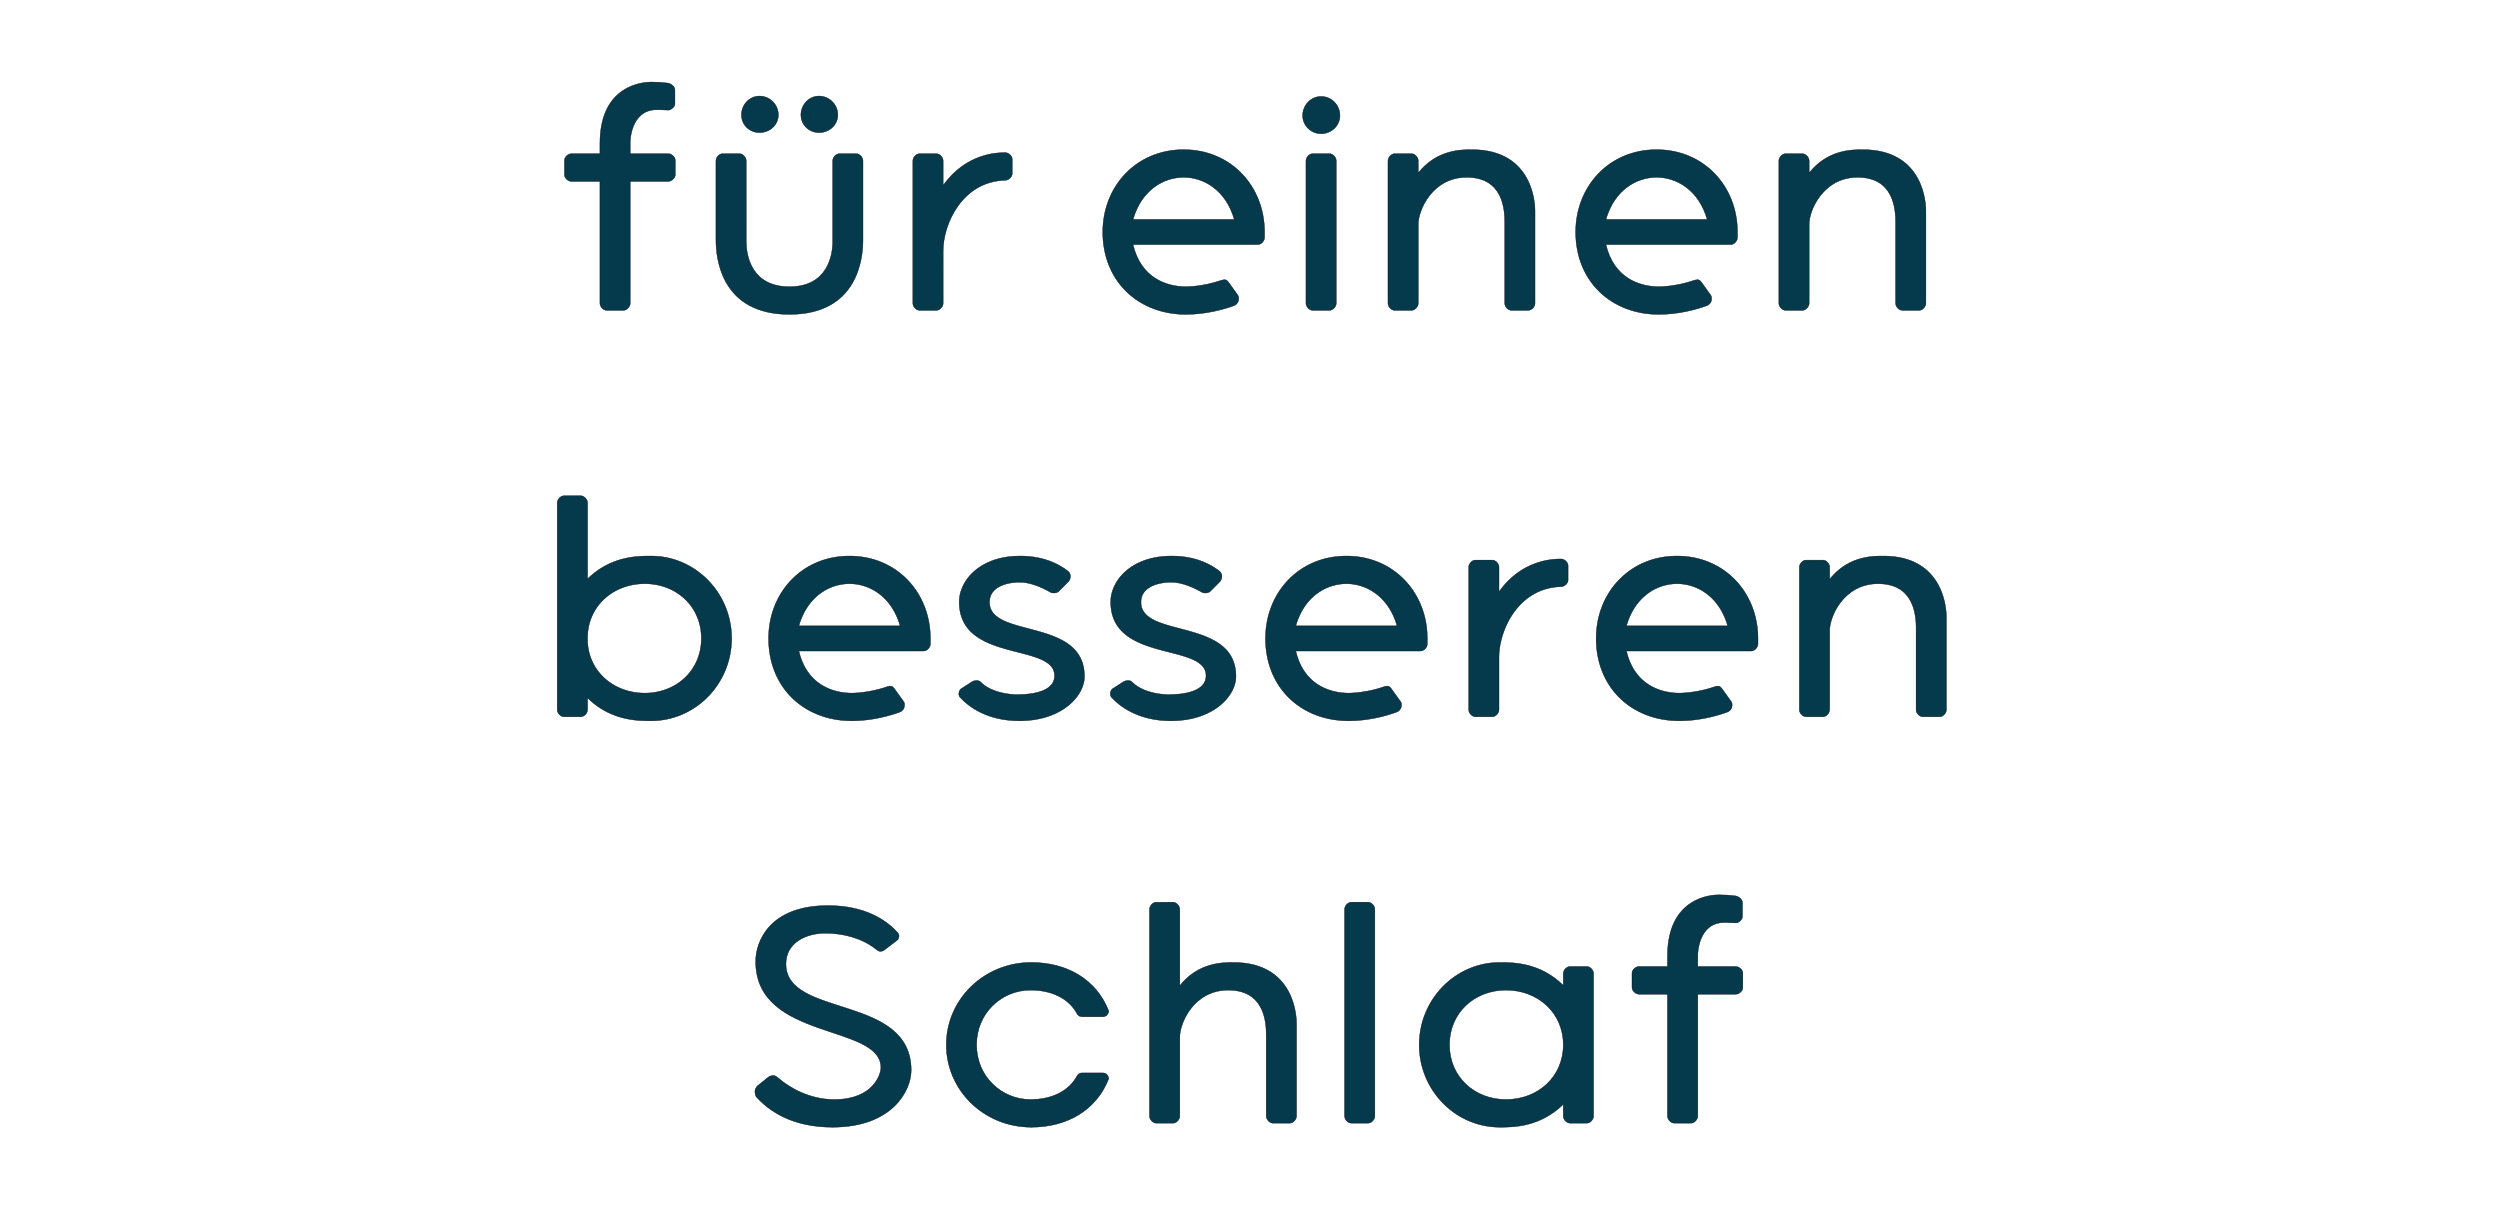 <svg width="67.667" height="33" viewBox="0 0 67.667 33" xmlns="http://www.w3.org/2000/svg"><g fill="#053a4c" stroke="#000"><path d="M15.468 4.16c-.09 0-.19.09-.19.18v.39c0 .09.1.18.19.18h.77v3.3c0 .09.09.19.18.19h.46c.09 0 .18-.1.18-.19v-3.3h1.03c.09 0 .19-.09.19-.18v-.39c0-.09-.1-.18-.19-.18h-1.03v-.31s0-.88.72-.88c0 0 .14 0 .31.01.08 0 .18-.09.18-.17v-.38c0-.08-.09-.16-.18-.18-.16-.02-.3-.03-.46-.03-.21 0-1.39.07-1.39 1.66v.28zM21.368 8.51c1.84 0 1.99-1.5 1.99-2.01V4.35c0-.09-.09-.19-.18-.19h-.46c-.09 0-.18.1-.18.19v2.19c0 .36-.13 1.22-1.17 1.22s-1.17-.86-1.17-1.22V4.35c0-.09-.09-.19-.18-.19h-.46c-.09 0-.18.1-.18.19V6.5c0 .51.15 2.01 1.99 2.01zm.31-5.4c0 .27.22.48.49.48.28 0 .51-.21.51-.48 0-.28-.23-.51-.51-.51-.27 0-.49.23-.49.51zm-1.61 0c0 .27.22.48.49.48.28 0 .51-.21.51-.48 0-.28-.23-.51-.51-.51-.27 0-.49.23-.49.51zM27.208 4.13c-.18 0-1.05 0-1.68.89v-.67c0-.09-.09-.19-.18-.19h-.46c-.09 0-.18.1-.18.19v3.86c0 .09.09.19.18.19h.46c.09 0 .18-.1.18-.19V6.79c0-.73.52-1.88 1.68-1.91.09 0 .19-.09.19-.18v-.39c0-.09-.1-.18-.19-.18zM30.668 5.94c.23-.8.83-1.14 1.37-1.14.54 0 1.14.34 1.37 1.14zm2.38 1.65c-.49.17-.94.17-.94.17-.54 0-1.23-.24-1.44-1.14h3.38c.09 0 .18-.1.18-.19v-.15c0-1.23-.9-2.23-2.19-2.23s-2.19 1-2.19 2.23c0 1.34.97 2.23 2.25 2.23.55 0 1.04-.14 1.31-.24.07-.03.12-.1.12-.18 0-.04 0-.07-.03-.11l-.23-.32c-.04-.06-.08-.09-.12-.09-.02 0-.08.01-.1.02zM35.258 3.13c0 .27.23.49.5.49.28 0 .51-.22.51-.49 0-.29-.23-.52-.51-.52-.27 0-.5.23-.5.52zm.91 1.22c0-.09-.09-.19-.18-.19h-.46c-.09 0-.18.1-.18.19v3.86c0 .09.09.19.18.19h.46c.09 0 .18-.1.18-.19zM40.728 8.21c0 .09.09.19.18.19h.46c.09 0 .18-.1.18-.19v-2.5c0-.16-.03-1.66-1.71-1.66-.29 0-.95 0-1.45.63v-.33c0-.09-.09-.19-.18-.19h-.46c-.09 0-.18.1-.18.19v3.86c0 .09.09.19.18.19h.46c.09 0 .18-.1.18-.19V6.07c0-.39.39-1.27 1.31-1.27.98 0 1.03.86 1.03 1.22zM43.468 5.94c.23-.8.83-1.14 1.37-1.14.54 0 1.14.34 1.37 1.14zm2.38 1.65c-.49.17-.94.17-.94.17-.54 0-1.23-.24-1.44-1.14h3.38c.09 0 .18-.1.18-.19v-.15c0-1.23-.9-2.23-2.19-2.23s-2.19 1-2.19 2.23c0 1.34.97 2.23 2.25 2.23.55 0 1.04-.14 1.31-.24.07-.03.12-.1.12-.18 0-.04 0-.07-.03-.11l-.23-.32c-.04-.06-.08-.09-.12-.09-.02 0-.08.01-.1.02zM51.308 8.21c0 .09.09.19.18.19h.46c.09 0 .18-.1.18-.19v-2.5c0-.16-.03-1.66-1.71-1.66-.29 0-.95 0-1.45.63v-.33c0-.09-.09-.19-.18-.19h-.46c-.09 0-.18.1-.18.19v3.86c0 .09.09.19.18.19h.46c.09 0 .18-.1.18-.19V6.07c0-.39.39-1.27 1.31-1.27.98 0 1.03.86 1.03 1.22z" stroke-width=".01"/></g><g fill="#053a4c" stroke="#000"><path d="M15.903 13.61c0-.09-.09-.19-.18-.19h-.46c-.09 0-.18.1-.18.19v5.6c0 .09.09.19.18.19h.46c.09 0 .18-.1.18-.19v-.32c.63.62 1.36.62 1.72.62 1.2 0 2.18-1 2.18-2.23s-.98-2.23-2.18-2.23c-.36 0-1.09 0-1.72.62zm1.55 5.15c-.84 0-1.52-.58-1.55-1.41v-.13c.03-.84.71-1.42 1.55-1.42.85 0 1.53.61 1.53 1.48s-.68 1.48-1.53 1.48zM21.623 16.94c.23-.8.83-1.14 1.37-1.14.54 0 1.14.34 1.37 1.14zm2.38 1.65c-.49.17-.94.17-.94.17-.54 0-1.23-.24-1.44-1.14h3.38c.09 0 .18-.1.18-.19v-.15c0-1.23-.9-2.23-2.19-2.23s-2.19 1-2.19 2.23c0 1.34.97 2.23 2.25 2.23.55 0 1.04-.14 1.31-.24.07-.03.12-.1.12-.18 0-.04 0-.07-.03-.11l-.23-.32c-.04-.06-.08-.09-.12-.09-.02 0-.08.01-.1.02zM25.983 18.87c.28.31.8.64 1.61.64 1.16 0 1.76-.68 1.76-1.2 0-1.6-2.57-1.02-2.57-2.01 0-.43.49-.54.82-.54.29 0 .62.15.81.26.05.03.08.03.1.03.05 0 .07 0 .13-.03l.27-.27a.23.23 0 00.06-.15c0-.06-.03-.12-.08-.15-.27-.21-.69-.4-1.28-.4-1.11 0-1.65.68-1.65 1.24 0 1.66 2.58 1.1 2.58 2 0 .51-.85.51-1.04.51 0 0-.64 0-.97-.35-.02-.02-.07-.03-.1-.03-.04 0-.08.01-.12.03l-.31.2a.19.19 0 00-.05.13c0 .04.01.07.03.09zM30.083 18.87c.28.31.8.64 1.61.64 1.16 0 1.76-.68 1.76-1.2 0-1.6-2.57-1.02-2.57-2.01 0-.43.49-.54.82-.54.29 0 .62.15.81.26.05.03.08.03.1.03.05 0 .07 0 .13-.03l.27-.27a.23.23 0 00.06-.15c0-.06-.03-.12-.08-.15-.27-.21-.69-.4-1.28-.4-1.11 0-1.65.68-1.65 1.24 0 1.66 2.58 1.1 2.58 2 0 .51-.85.51-1.04.51 0 0-.64 0-.97-.35-.02-.02-.07-.03-.1-.03-.04 0-.08.01-.12.03l-.31.2a.19.19 0 00-.05.13c0 .04.01.07.03.09zM35.073 16.94c.23-.8.83-1.14 1.37-1.14.54 0 1.14.34 1.37 1.14zm2.38 1.65c-.49.17-.94.17-.94.17-.54 0-1.23-.24-1.44-1.14h3.38c.09 0 .18-.1.18-.19v-.15c0-1.23-.9-2.23-2.19-2.23s-2.19 1-2.19 2.23c0 1.34.97 2.23 2.25 2.23.55 0 1.04-.14 1.31-.24.07-.03.12-.1.12-.18 0-.04 0-.07-.03-.11l-.23-.32c-.04-.06-.08-.09-.12-.09-.02 0-.08.01-.1.02zM42.253 15.13c-.18 0-1.05 0-1.68.89v-.67c0-.09-.09-.19-.18-.19h-.46c-.09 0-.18.1-.18.19v3.86c0 .09.09.19.18.19h.46c.09 0 .18-.1.18-.19v-1.42c0-.73.52-1.88 1.68-1.91.09 0 .19-.09.19-.18v-.39c0-.09-.1-.18-.19-.18zM44.023 16.94c.23-.8.83-1.14 1.37-1.14.54 0 1.14.34 1.37 1.14zm2.38 1.65c-.49.17-.94.17-.94.17-.54 0-1.23-.24-1.44-1.14h3.38c.09 0 .18-.1.18-.19v-.15c0-1.23-.9-2.23-2.19-2.23s-2.19 1-2.19 2.23c0 1.34.97 2.23 2.25 2.23.55 0 1.04-.14 1.31-.24.07-.03.12-.1.12-.18 0-.04 0-.07-.03-.11l-.23-.32c-.04-.06-.08-.09-.12-.09-.02 0-.08.01-.1.02zM51.863 19.21c0 .09.09.19.18.19h.46c.09 0 .18-.1.18-.19v-2.5c0-.16-.03-1.66-1.71-1.66-.29 0-.95 0-1.45.63v-.33c0-.09-.09-.19-.18-.19h-.46c-.09 0-.18.1-.18.19v3.86c0 .09.09.19.18.19h.46c.09 0 .18-.1.18-.19v-2.14c0-.39.39-1.27 1.31-1.27.98 0 1.03.86 1.03 1.22z" stroke-width=".01"/></g><g fill="#053a4c" stroke="#000"><path d="M24.273 25.22c-.29-.32-.87-.71-1.86-.71-1.59 0-1.96.98-1.96 1.51 0 2.16 3.39 1.68 3.39 2.88 0 .17-.2.86-1.26.86-.66 0-1.21-.31-1.54-.6-.04-.03-.07-.05-.11-.05-.04 0-.11.02-.13.04l-.3.24c-.05.05-.07.11-.07.16 0 .04.01.08.03.13.34.38.96.83 2.07.83 1.63 0 2.13-1 2.13-1.54 0-2.07-3.39-1.41-3.39-2.88 0-.56.52-.83 1.07-.83.45 0 .97.12 1.35.42.05.04.09.07.13.07.05 0 .08-.01.13-.05l.33-.25c.03-.02.05-.07.05-.12 0-.04-.02-.07-.06-.11zM27.913 26.05c-1.28 0-2.3 1-2.3 2.23s1.02 2.23 2.3 2.23c.96 0 1.76-.45 2.1-1.32-.02-.09-.07-.15-.17-.15h-.55c-.07 0-.11.03-.14.08-.23.43-.71.64-1.26.64-.78 0-1.46-.62-1.46-1.48s.68-1.48 1.46-1.48c.55 0 1.03.21 1.26.64.03.05.07.08.14.08h.55c.1 0 .15-.06.17-.15-.34-.87-1.14-1.32-2.1-1.32zM34.273 30.21c0 .09.09.19.18.19h.46c.09 0 .18-.1.18-.19v-2.5c0-.16-.03-1.66-1.71-1.66-.29 0-.95 0-1.45.63v-2.07c0-.09-.09-.19-.18-.19h-.46c-.09 0-.18.1-.18.19v5.6c0 .09.09.19.18.19h.46c.09 0 .18-.1.18-.19v-2.14c0-.39.39-1.27 1.31-1.27.98 0 1.03.86 1.03 1.22zM37.213 24.61c0-.09-.09-.19-.18-.19h-.46c-.09 0-.18.1-.18.19v5.6c0 .09.09.19.18.19h.46c.09 0 .18-.1.18-.19zM43.133 26.35c0-.09-.09-.19-.18-.19h-.46c-.09 0-.18.1-.18.19v.32c-.63-.62-1.36-.62-1.72-.62-1.2 0-2.18 1-2.18 2.23s.98 2.23 2.18 2.23c.36 0 1.09 0 1.72-.62v.32c0 .09.09.19.18.19h.46c.09 0 .18-.1.18-.19zm-2.37 3.41c-.85 0-1.53-.61-1.53-1.48s.68-1.48 1.53-1.48c.86 0 1.55.61 1.55 1.48s-.69 1.48-1.55 1.48zM44.363 26.16c-.09 0-.19.09-.19.18v.39c0 .09.1.18.19.18h.77v3.3c0 .09.09.19.18.19h.46c.09 0 .18-.1.18-.19v-3.3h1.03c.09 0 .19-.09.19-.18v-.39c0-.09-.1-.18-.19-.18h-1.03v-.31s0-.88.72-.88c0 0 .14 0 .31.01.08 0 .18-.09.18-.17v-.38c0-.08-.09-.16-.18-.18-.16-.02-.3-.03-.46-.03-.21 0-1.39.07-1.39 1.66v.28z" stroke-width=".01"/></g></svg>